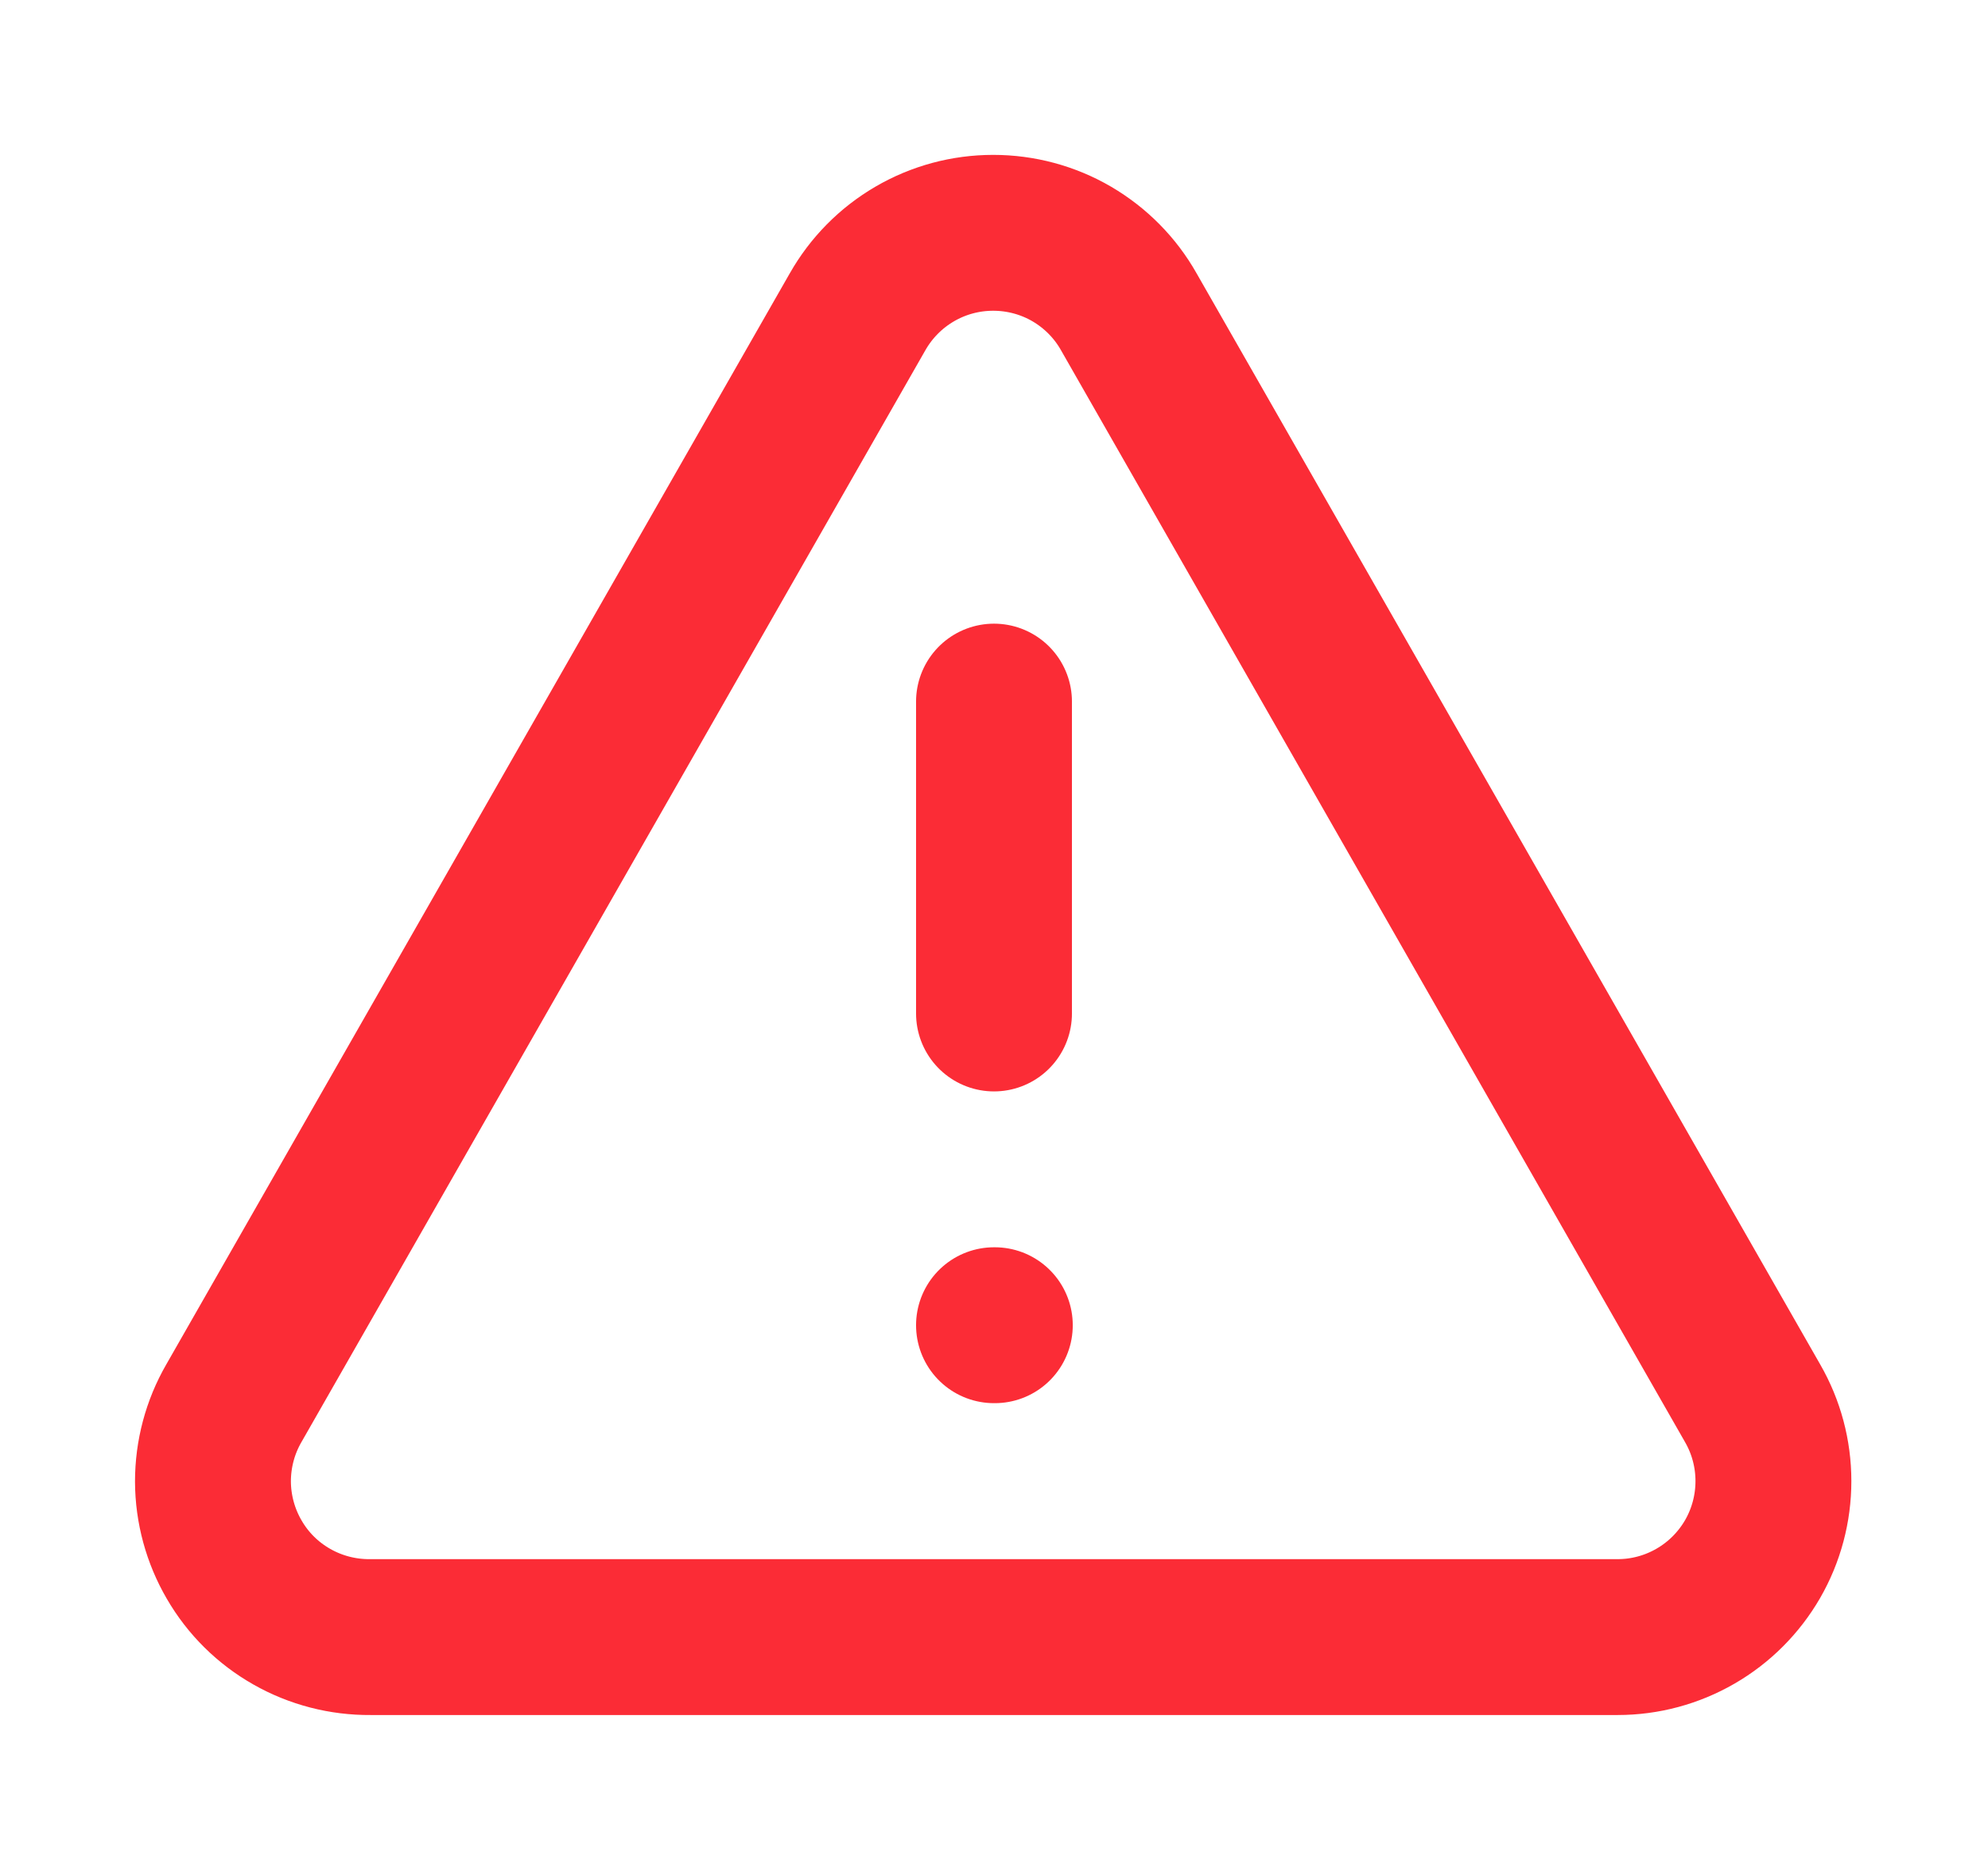 <svg width="17" height="16" viewBox="0 0 17 16" fill="none" xmlns="http://www.w3.org/2000/svg">
<g clip-path="url(#clip0_1_207)">
<path d="M14.987 12L9.653 2.667C9.537 2.461 9.368 2.291 9.165 2.172C8.961 2.053 8.729 1.991 8.493 1.991C8.257 1.991 8.026 2.053 7.822 2.172C7.618 2.291 7.45 2.461 7.333 2.667L2 12C1.882 12.204 1.821 12.435 1.821 12.67C1.822 12.905 1.885 13.136 2.003 13.338C2.121 13.542 2.291 13.71 2.496 13.826C2.7 13.942 2.932 14.002 3.167 14H13.833C14.067 14 14.297 13.938 14.499 13.821C14.702 13.704 14.87 13.535 14.987 13.333C15.104 13.13 15.165 12.9 15.165 12.666C15.165 12.432 15.104 12.203 14.987 12Z" stroke="#FB2C36" stroke-width="1.333" stroke-linecap="round" stroke-linejoin="round"/>
<path d="M8.5 6V8.667" stroke="#FB2C36" stroke-width="1.333" stroke-linecap="round" stroke-linejoin="round"/>
<path d="M8.5 11.333H8.507" stroke="#FB2C36" stroke-width="1.333" stroke-linecap="round" stroke-linejoin="round"/>
</g>
<defs>
<clipPath id="clip0_1_207">
<rect width="16" height="16" fill="white" transform="translate(0.5)"/>
</clipPath>
</defs>
</svg>
